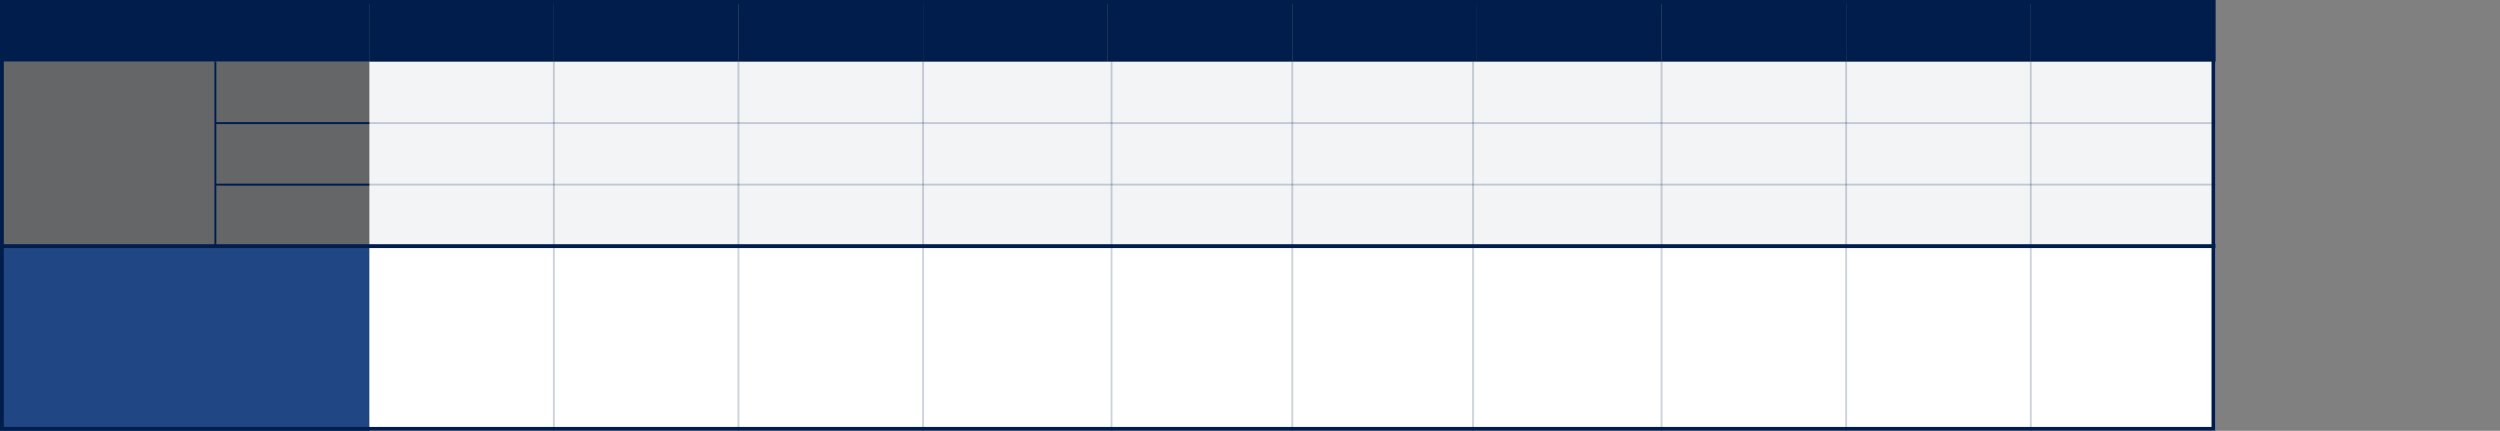 <svg xmlns="http://www.w3.org/2000/svg" width="1300" height="224" viewBox="0 0 1300 224"><rect x="0" y="0" width="1300" height="224" fill="#808080" stroke="none"/><g transform="translate(7061 7788)"><g transform="translate(-1391 -2120)"><rect width="960" height="96" transform="translate(-5478 -5540)" fill="#fff"/><rect width="960" height="96" transform="translate(-5478 -5636)" fill="#f3f4f5"/><rect width="192" height="96" transform="translate(-5670 -5636)" fill="#646668"/><rect width="192" height="96" transform="translate(-5670 -5540)" fill="#204784"/><rect width="96" height="32" transform="translate(-5478 -5668)" fill="#001d4c"/><rect width="192" height="32" transform="translate(-5670 -5668)" fill="#001d4c"/><rect width="96" height="32" transform="translate(-5382 -5668)" fill="#001d4c"/><rect width="96" height="32" transform="translate(-5286 -5668)" fill="#001d4c"/><rect width="96" height="32" transform="translate(-5190 -5668)" fill="#001d4c"/><rect width="96" height="32" transform="translate(-5094 -5668)" fill="#001d4c"/><rect width="96" height="32" transform="translate(-4998 -5668)" fill="#001d4c"/><rect width="96" height="32" transform="translate(-4902 -5668)" fill="#001d4c"/><rect width="96" height="32" transform="translate(-4806 -5668)" fill="#001d4c"/><rect width="96" height="32" transform="translate(-4710 -5668)" fill="#001d4c"/><rect width="96" height="32" transform="translate(-4614 -5668)" fill="#001d4c"/><line y1="96" transform="translate(-5558 -5636)" fill="none" stroke="#001d4c" stroke-width="1"/><g transform="translate(-5670 -5668)" fill="none" stroke="#001d4c" stroke-width="2"><rect width="1152" height="224" stroke="none"/><rect x="1" y="1" width="1150" height="222" fill="none"/></g><line y2="80" transform="translate(-5558 -5604) rotate(-90)" fill="none" stroke="#001d4c" stroke-width="1"/><line y2="80" transform="translate(-5558 -5572) rotate(-90)" fill="none" stroke="#001d4c" stroke-width="1"/><line x2="1035.5" transform="translate(-5553.5 -5604)" fill="none" stroke="#001d4c" stroke-width="1" opacity="0.198"/><line x2="1035.5" transform="translate(-5553.5 -5572)" fill="none" stroke="#001d4c" stroke-width="1" opacity="0.198"/><line x2="460" transform="translate(-5553.5 -5540)" fill="none" stroke="#001d4c" stroke-width="1" opacity="0.198"/><line y2="192" transform="translate(-5382 -5636)" fill="none" stroke="#001d4c" stroke-width="1" opacity="0.195"/><line y2="192" transform="translate(-5286 -5636)" fill="none" stroke="#001d4c" stroke-width="1" opacity="0.195"/><line y2="192" transform="translate(-5190 -5636)" fill="none" stroke="#001d4c" stroke-width="1" opacity="0.195"/><line y2="192" transform="translate(-5092 -5636)" fill="none" stroke="#001d4c" stroke-width="1" opacity="0.195"/><line y2="192" transform="translate(-4998 -5636)" fill="none" stroke="#001d4c" stroke-width="1" opacity="0.195"/><line y2="192" transform="translate(-4904 -5636)" fill="none" stroke="#001d4c" stroke-width="1" opacity="0.195"/><line y2="192" transform="translate(-4806 -5636)" fill="none" stroke="#001d4c" stroke-width="1" opacity="0.195"/><line y2="192" transform="translate(-4710 -5636)" fill="none" stroke="#001d4c" stroke-width="1" opacity="0.195"/><line y2="192" transform="translate(-4614 -5636)" fill="none" stroke="#001d4c" stroke-width="1" opacity="0.195"/><path d="M0,0V1152" transform="translate(-4518 -5540) rotate(90)" fill="none" stroke="#001d4c" stroke-width="2"/></g><rect width="1300" height="224" transform="translate(-7061 -7788)" fill="none"/></g></svg>